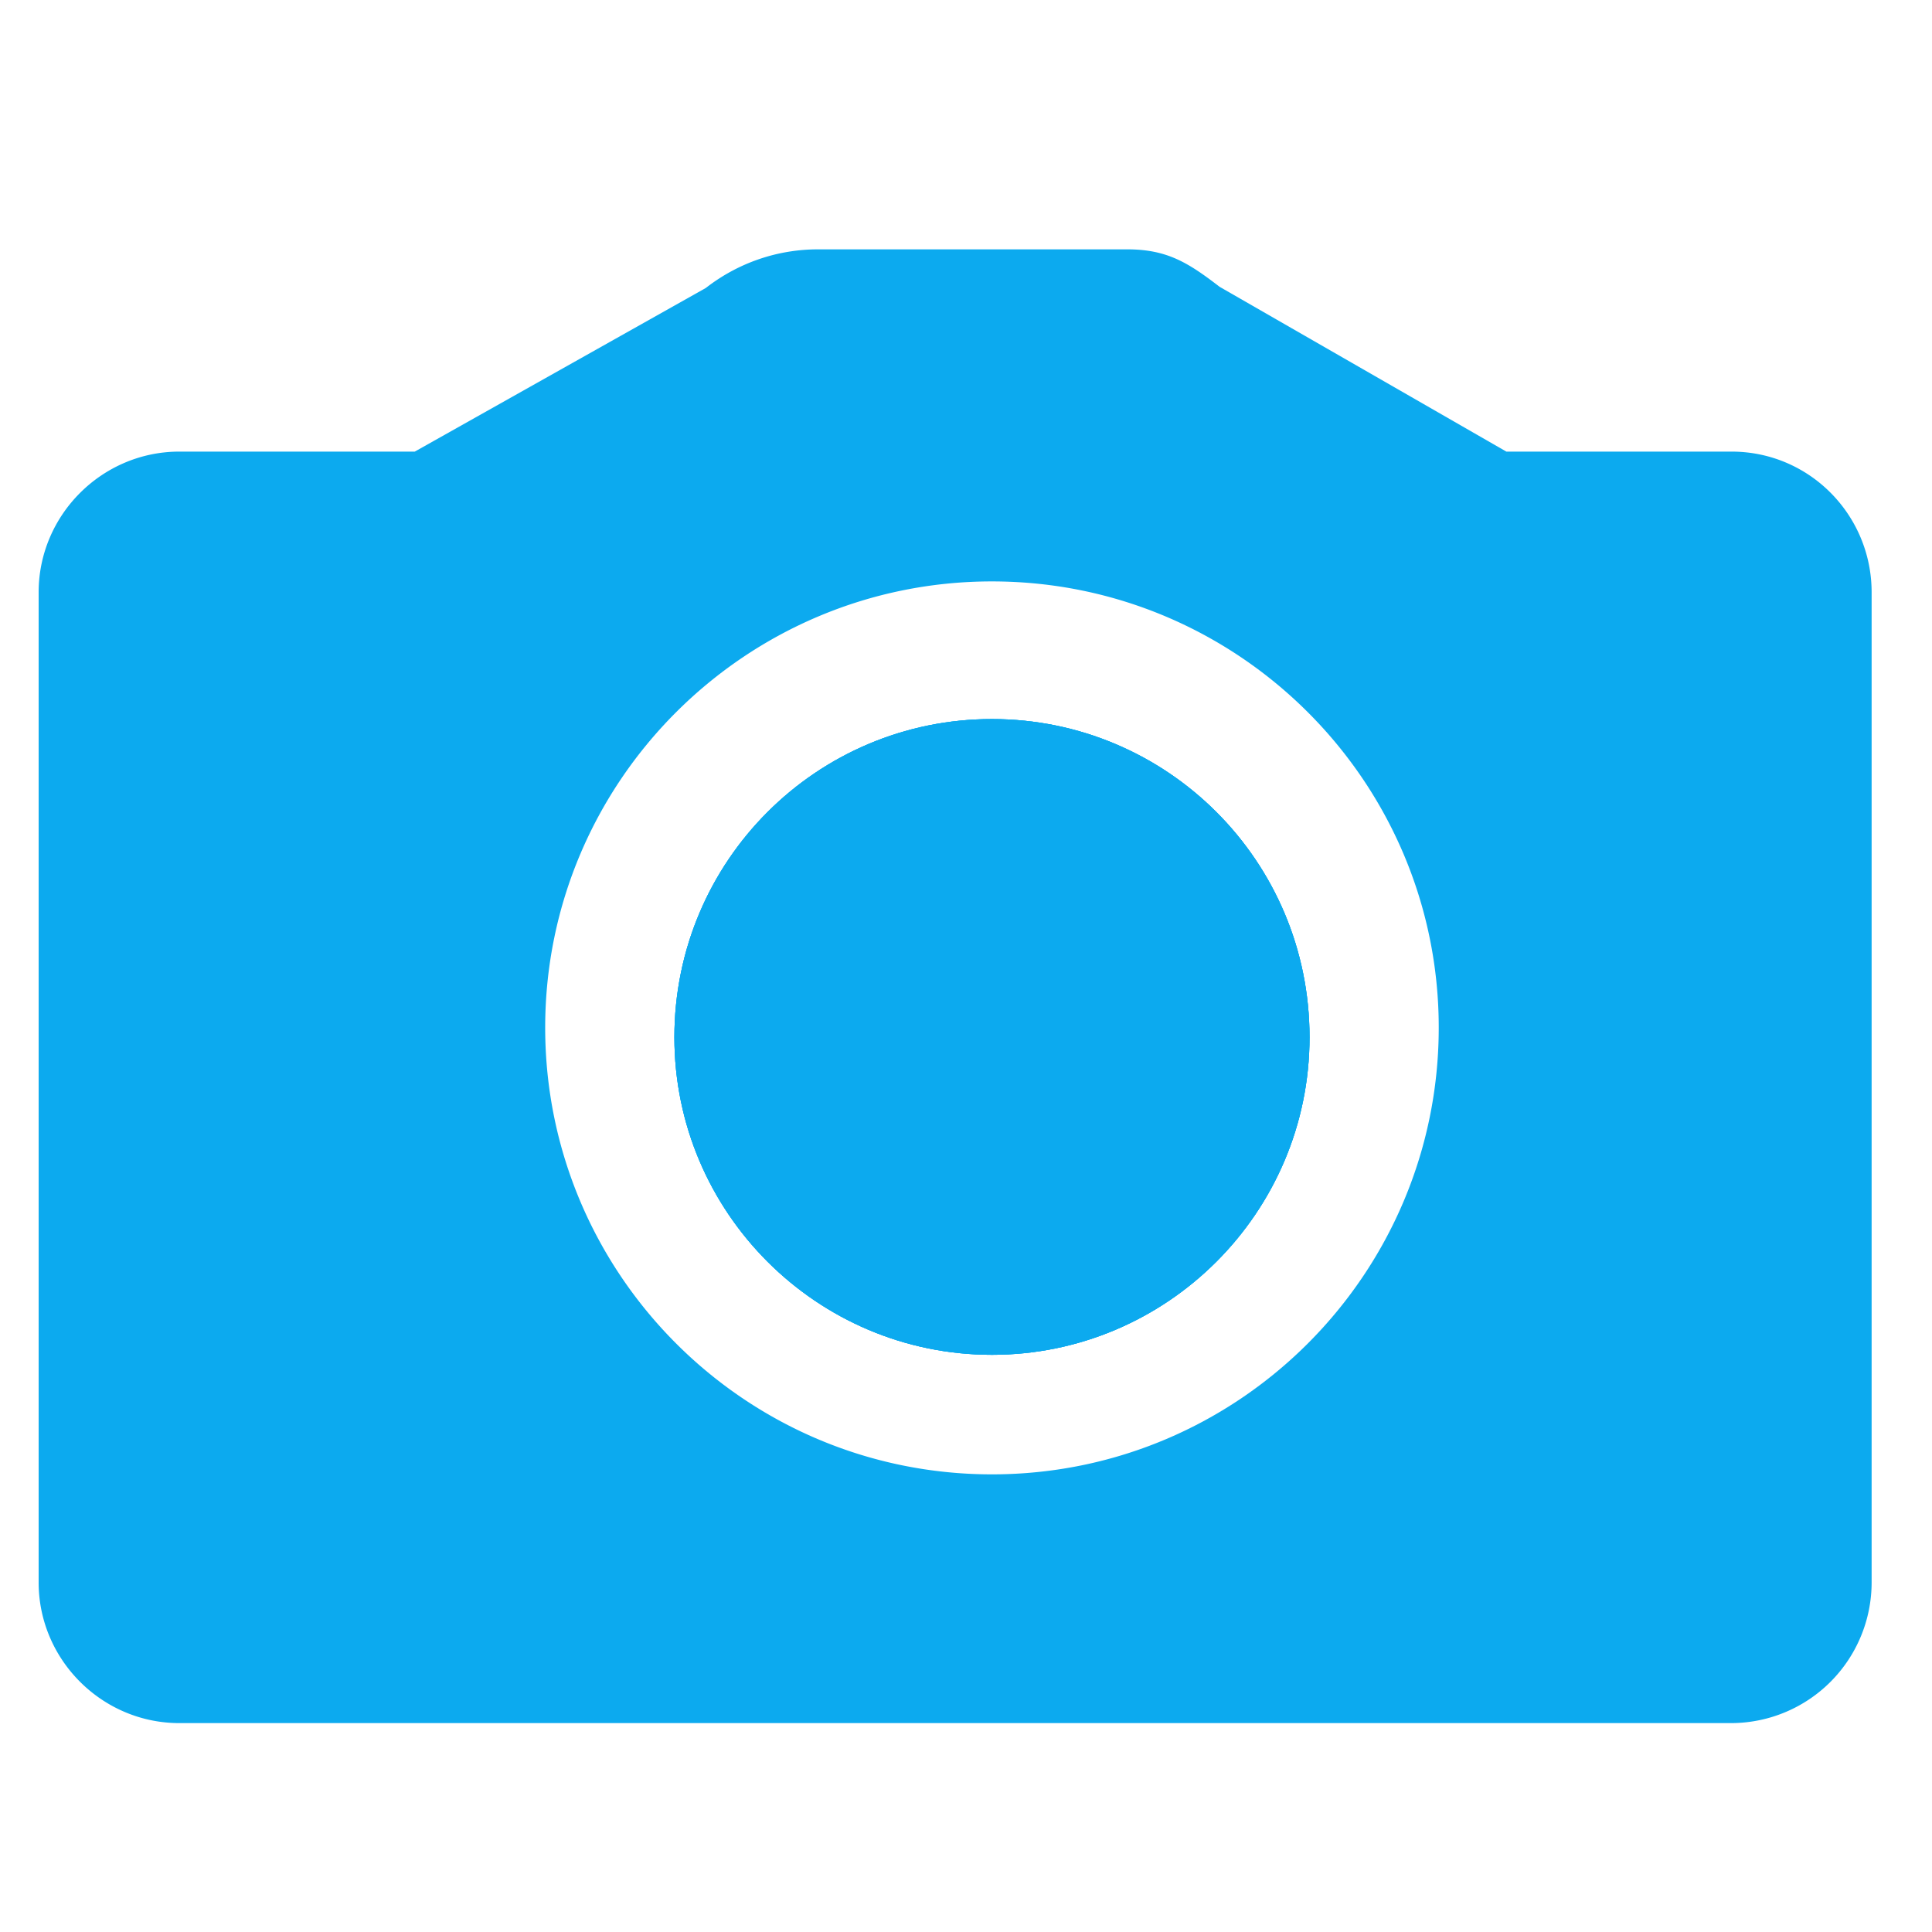 <?xml version="1.0" standalone="no"?><!DOCTYPE svg PUBLIC "-//W3C//DTD SVG 1.1//EN" "http://www.w3.org/Graphics/SVG/1.1/DTD/svg11.dtd"><svg t="1726747490713" class="icon" viewBox="0 0 1024 1024" version="1.1" xmlns="http://www.w3.org/2000/svg" p-id="9621" xmlns:xlink="http://www.w3.org/1999/xlink" width="200" height="200"><path d="M 694.08 549.76 c 0 92.8 -75.52 168.32 -168.32 168.32 s -168.32 -75.52 -168.32 -168.32 c 0 -93.44 75.52 -168.64 168.32 -168.64 s 168.32 75.2 168.32 168.64 Z" fill="#0caaef" p-id="9622"></path><path d="M 917.76 239.36 h -119.36 L 646.4 152 c -16.64 -12.8 -27.84 -19.84 -48.96 -19.84 h -163.84 c -21.44 0 -42.24 7.04 -59.52 20.48 L 219.84 239.36 h -124.8 C 54.08 239.36 20.48 272.96 20.48 313.92 v 524.8 c 0 40.96 33.6 74.56 74.56 74.56 h 822.72 A 74.56 74.56 0 0 0 992 838.72 V 313.92 c 0 -40.96 -32.96 -74.56 -74.24 -74.56 Z M 525.76 781.44 c -130.88 0 -236.8 -106.24 -236.8 -236.8 s 106.24 -236.48 236.8 -236.48 c 130.88 0 236.8 106.24 236.8 236.48 c 0 130.56 -105.92 236.8 -236.8 236.8 Z" fill="#0caaef" p-id="9623"></path><path d="M 694.08 549.76 c 0 92.8 -75.52 168.32 -168.32 168.32 s -168.32 -75.52 -168.32 -168.32 c 0 -93.44 75.52 -168.64 168.32 -168.64 s 168.32 75.2 168.32 168.64 Z" fill="#0caaef" p-id="9624"></path><path d="M 694.08 549.76 c 0 92.8 -75.52 168.32 -168.32 168.32 s -168.32 -75.52 -168.32 -168.32 c 0 -93.44 75.52 -168.64 168.32 -168.64 s 168.32 75.2 168.32 168.64 Z" fill="#0caaef" p-id="9625"></path></svg>